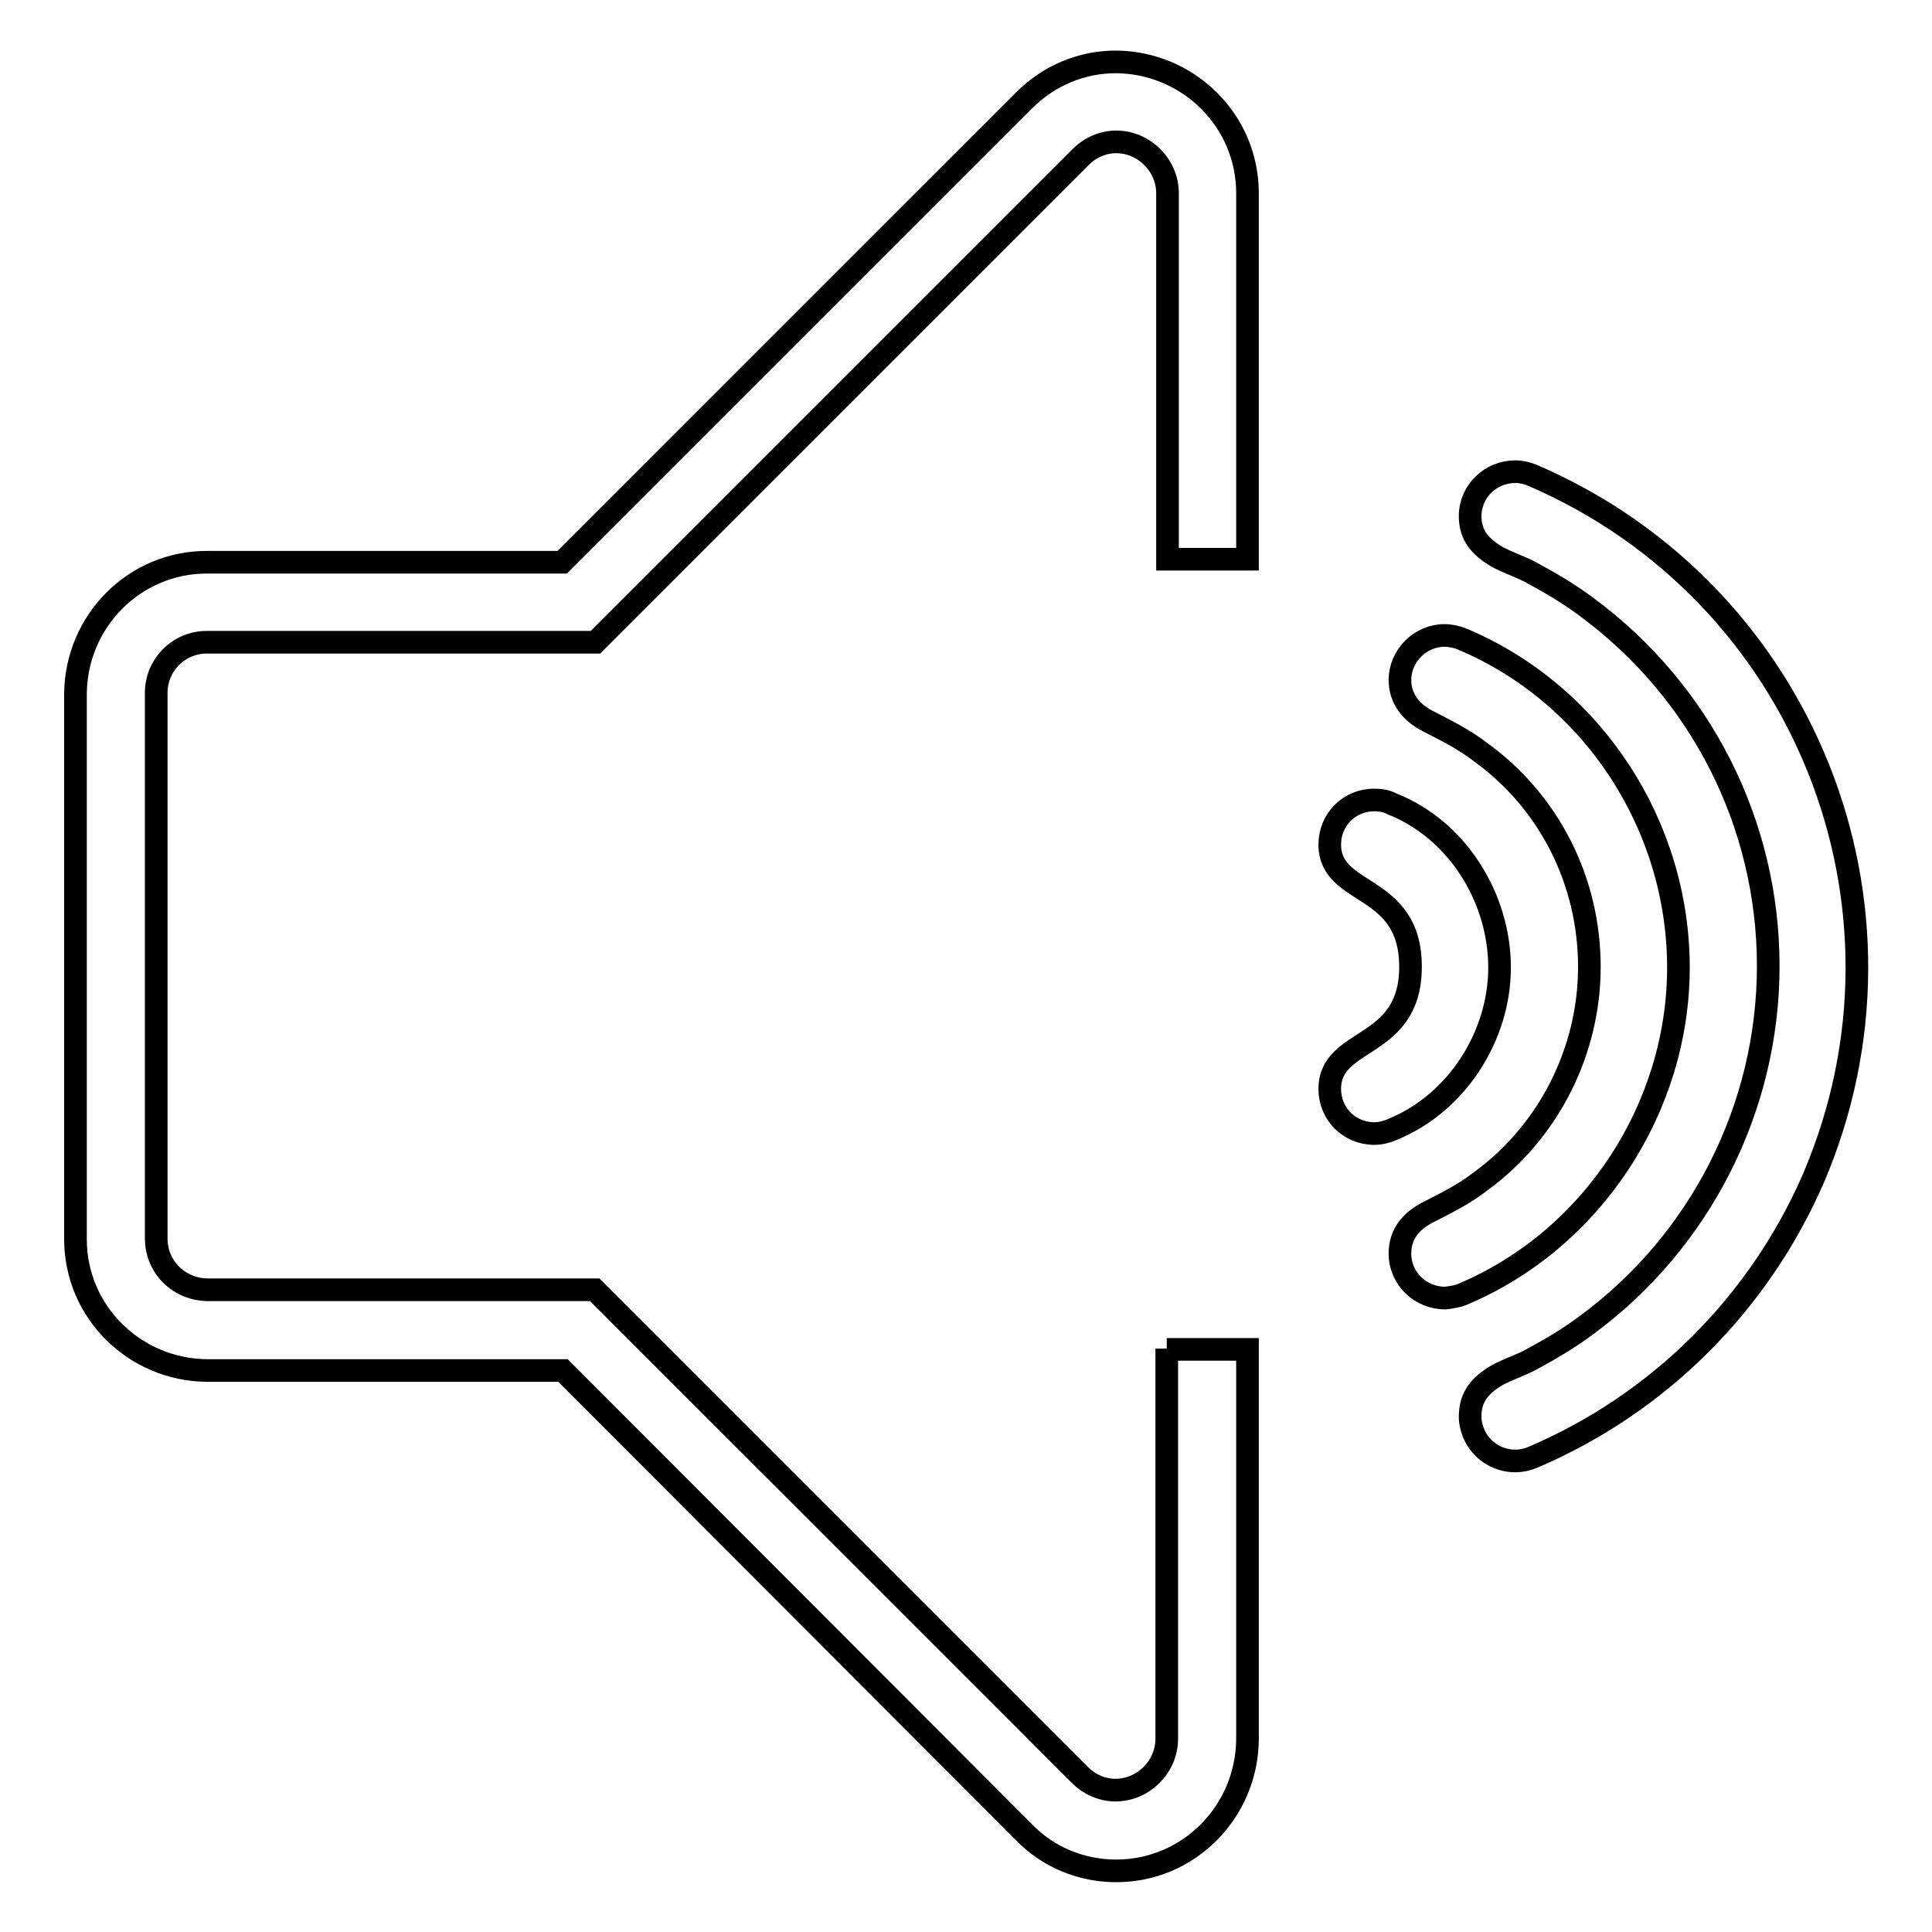 <?xml version="1.0" encoding="utf-8"?>
<!-- Svg Vector Icons : http://www.onlinewebfonts.com/icon -->
<!DOCTYPE svg PUBLIC "-//W3C//DTD SVG 1.1//EN" "http://www.w3.org/Graphics/SVG/1.1/DTD/svg11.dtd">
<svg version="1.1" xmlns="http://www.w3.org/2000/svg" xmlns:xlink="http://www.w3.org/1999/xlink" x="0px" y="0px" viewBox="0 0 256 256" enable-background="new 0 0 256 256" xml:space="preserve">
<g> <path stroke-width="3" fill-opacity="0" stroke="#000000"  d="M154.6,178.7v51.7c0,3.7-3.1,6.8-6.8,6.8c-1.7,0-3.4-0.7-4.7-2l-64.3-64.3H27.4c-3.7-0.1-6.7-3-6.7-6.8 V91.8c0-3.7,3-6.7,6.7-6.7h51.5l64.3-64.3c1.3-1.3,3-2,4.7-2c3.7,0,6.8,3.1,6.8,6.8v48.5h10.6V25.6c0-9.6-7.8-17.3-17.4-17.4 c-4.6,0-8.9,1.8-12.2,5.1L74.5,74.5H27.4c-9.6,0-17.3,7.8-17.4,17.4v72.3c0,9.6,7.8,17.3,17.4,17.4h47.2l61.1,61.2 c3.2,3.3,7.6,5.1,12.2,5.1c9.6,0,17.3-7.8,17.4-17.4v-51.7H154.6L154.6,178.7z M184.4,149.7c-0.7,0.3-1.5,0.5-2.3,0.5 c-3.3,0-5.9-2.6-5.9-5.9c0,0,0,0,0,0c0-7,10.7-5.1,10.7-16.2c0-11.2-10.7-9.2-10.7-16.2c0-3.3,2.6-5.9,5.9-5.9c0,0,0,0,0,0 c0.7,0,1.6,0.1,2.3,0.5c8.7,3.4,14.3,12.5,14.3,21.7C198.7,137.2,193.1,146.2,184.4,149.7z M193.8,171.5c-0.7,0.3-1.5,0.4-2.3,0.5 c-3.3,0-6-2.6-6-5.9c0-2.6,1.5-4.3,3.6-5.4c2.5-1.3,4.8-2.4,7-4.1c9.1-6.6,14.5-17.3,14.5-28.5c0-11.3-5.3-21.9-14.5-28.5 c-2.2-1.7-4.5-2.8-7-4.1c-2.1-1.1-3.6-2.9-3.6-5.4c0-3.2,2.7-5.9,5.9-5.9c0.8,0,1.7,0.2,2.4,0.5c17.3,7.3,28.6,24.7,28.6,43.5 C222.4,146.7,211.1,164.2,193.8,171.5L193.8,171.5z M203.1,193.1c-3,1.3-6.5-0.1-7.8-3.1c-0.3-0.7-0.5-1.5-0.5-2.3 c0-2.7,1.4-4.2,3.6-5.5c1.3-0.7,2.8-1.2,4.2-1.9c2.6-1.4,5.2-2.9,7.6-4.7c15.1-11.1,24.1-28.8,24.1-47.6c0-18.8-8.9-36.4-24.1-47.6 c-2.4-1.8-5-3.3-7.6-4.7c-1.4-0.7-2.9-1.2-4.2-1.9c-2.2-1.3-3.6-2.8-3.6-5.4c0-3.3,2.7-5.9,6-5.9c0.8,0,1.6,0.2,2.3,0.5 c36,15.5,52.6,57.1,37.2,93.1C233.1,172.7,219.8,186,203.1,193.1z"/></g>
</svg>